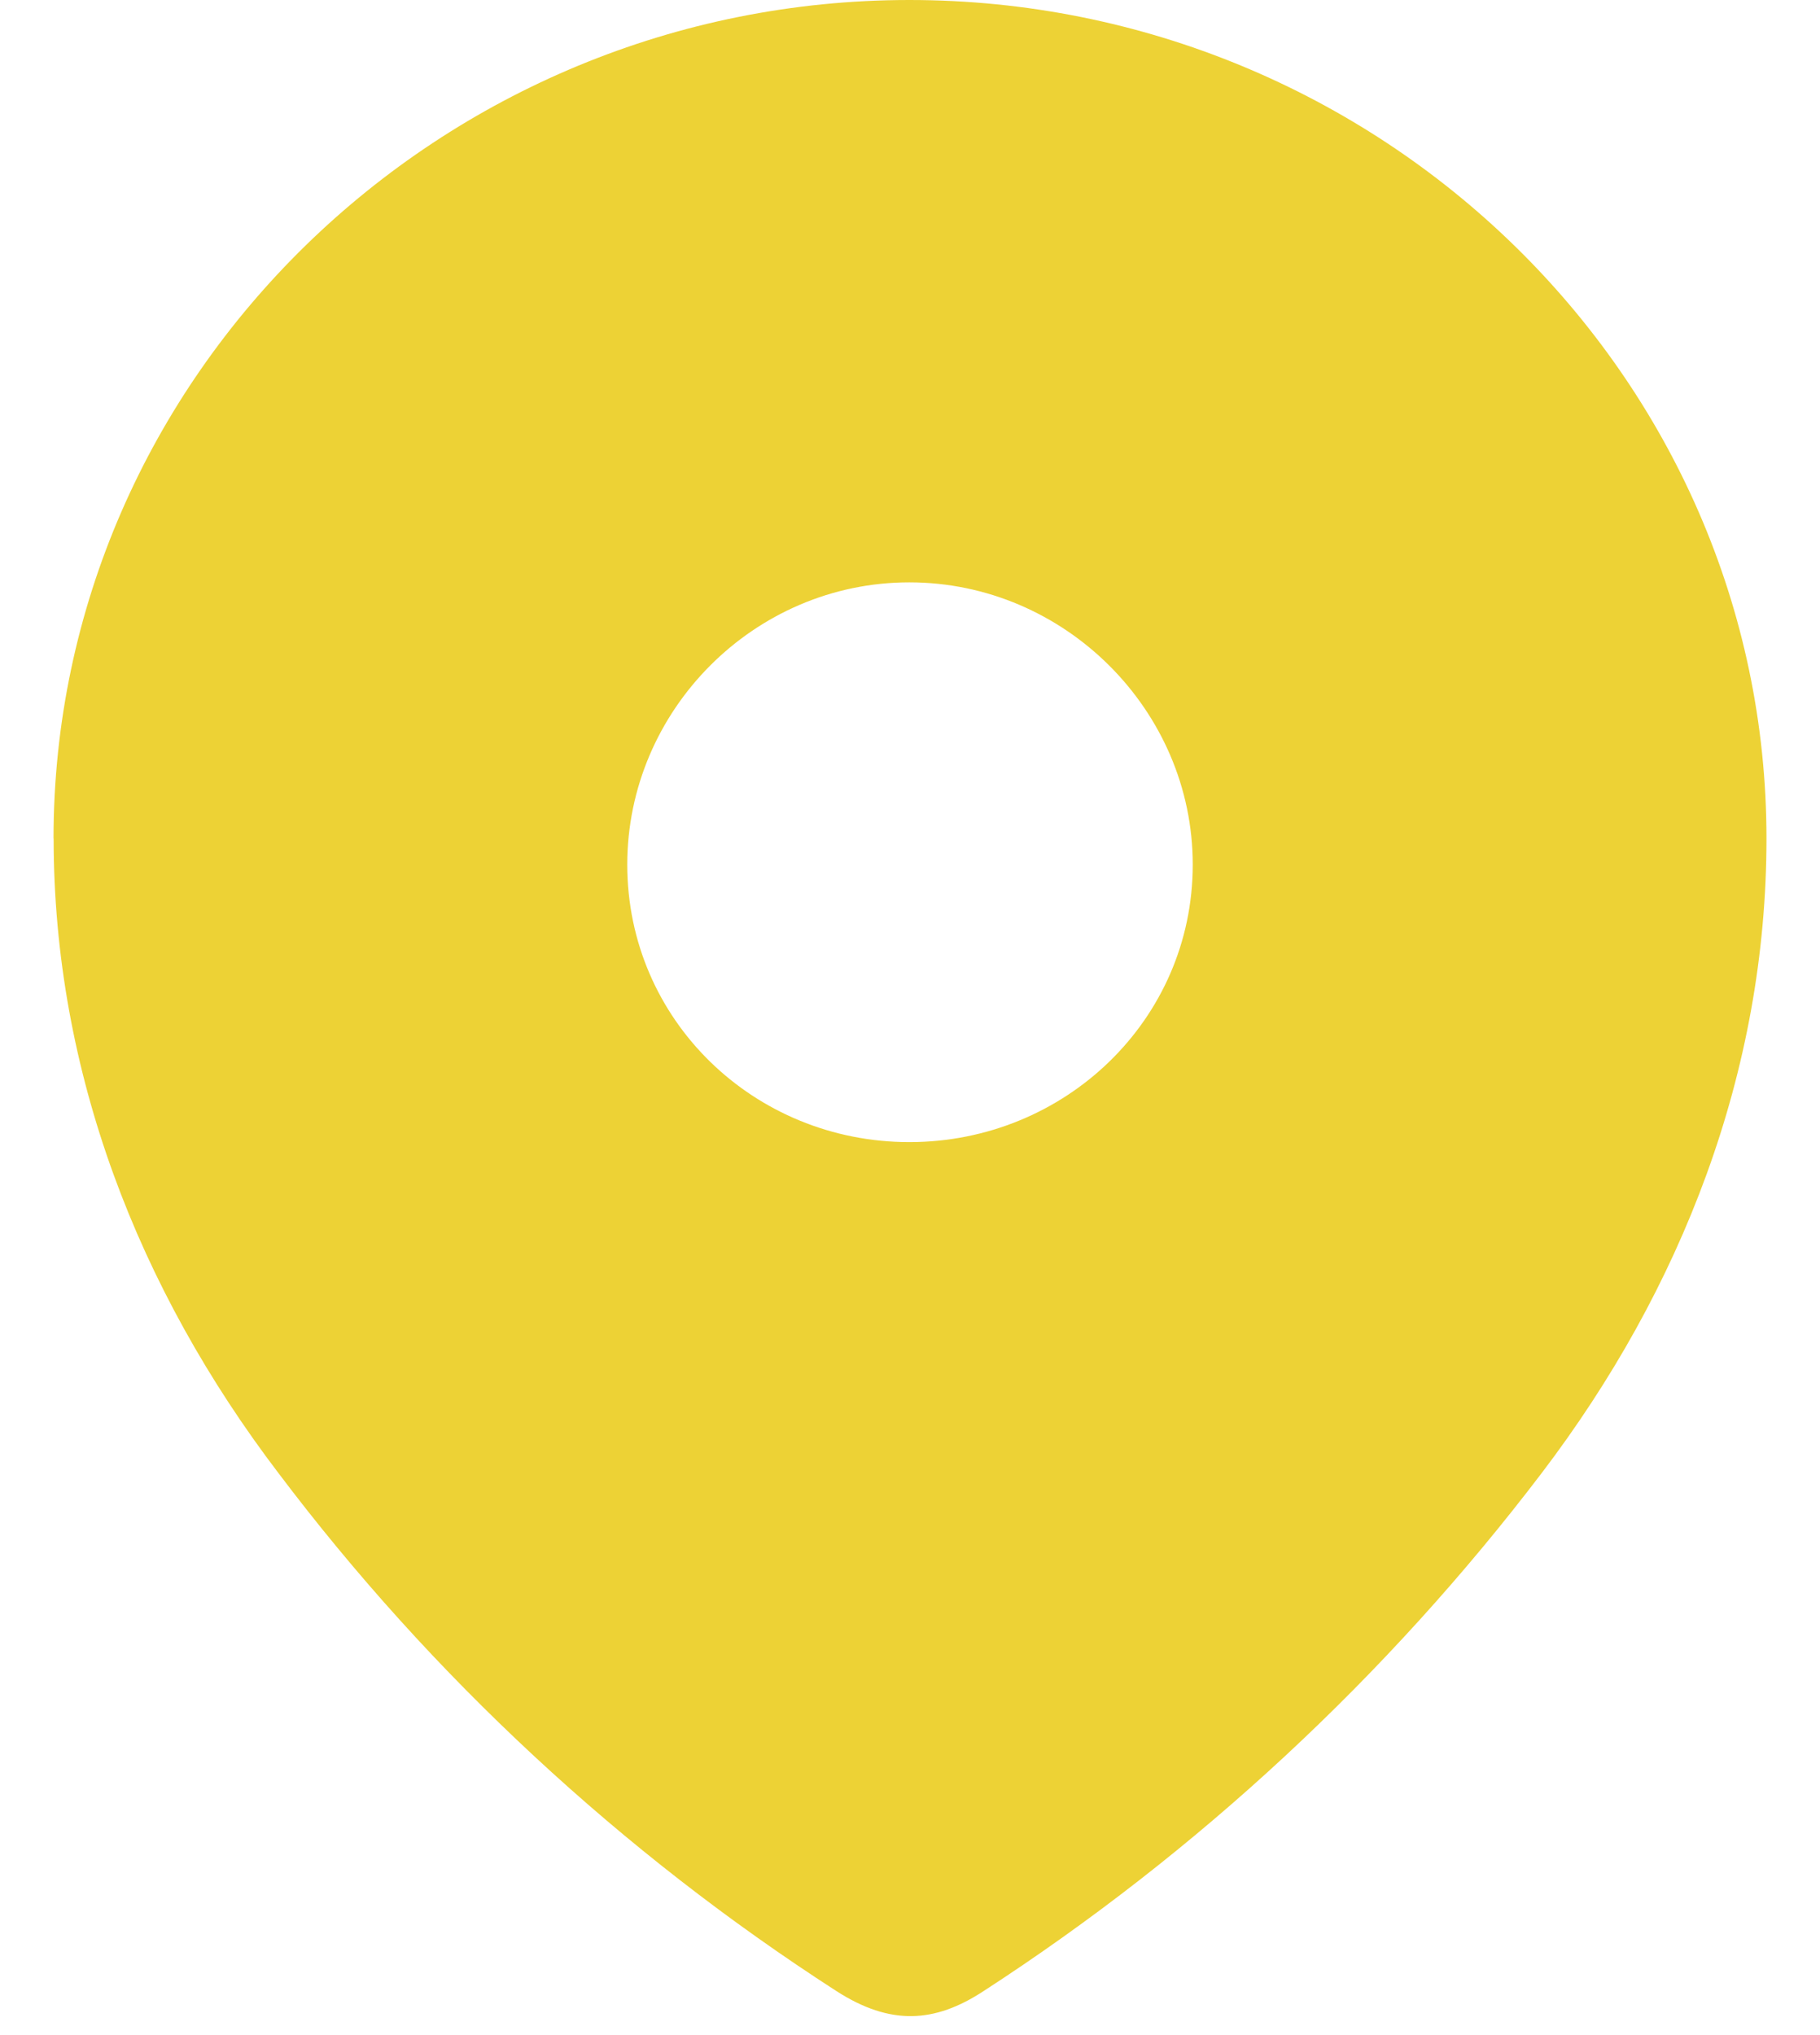 <svg fill="none" height="19" viewBox="0 0 17 19" width="17" xmlns="http://www.w3.org/2000/svg"><path clip-rule="evenodd" d="m.5 7.828c0-4.329 3.618-7.828 7.994-7.828 4.388 0 8.006 3.499 8.006 7.828 0 2.182-.793 4.207-2.099 5.924-1.441 1.894-3.216 3.543-5.215 4.838-.457.299-.87.322-1.372 0-2.01-1.295-3.786-2.945-5.214-4.838-1.307-1.717-2.099-3.742-2.099-5.924zm5.359.244c0 1.45 1.183 2.591 2.635 2.591 1.452 0 2.647-1.141 2.647-2.591 0-1.439-1.195-2.635-2.647-2.635-1.451 0-2.635 1.196-2.635 2.635z" fill="#edd235" fill-rule="evenodd"/></svg>